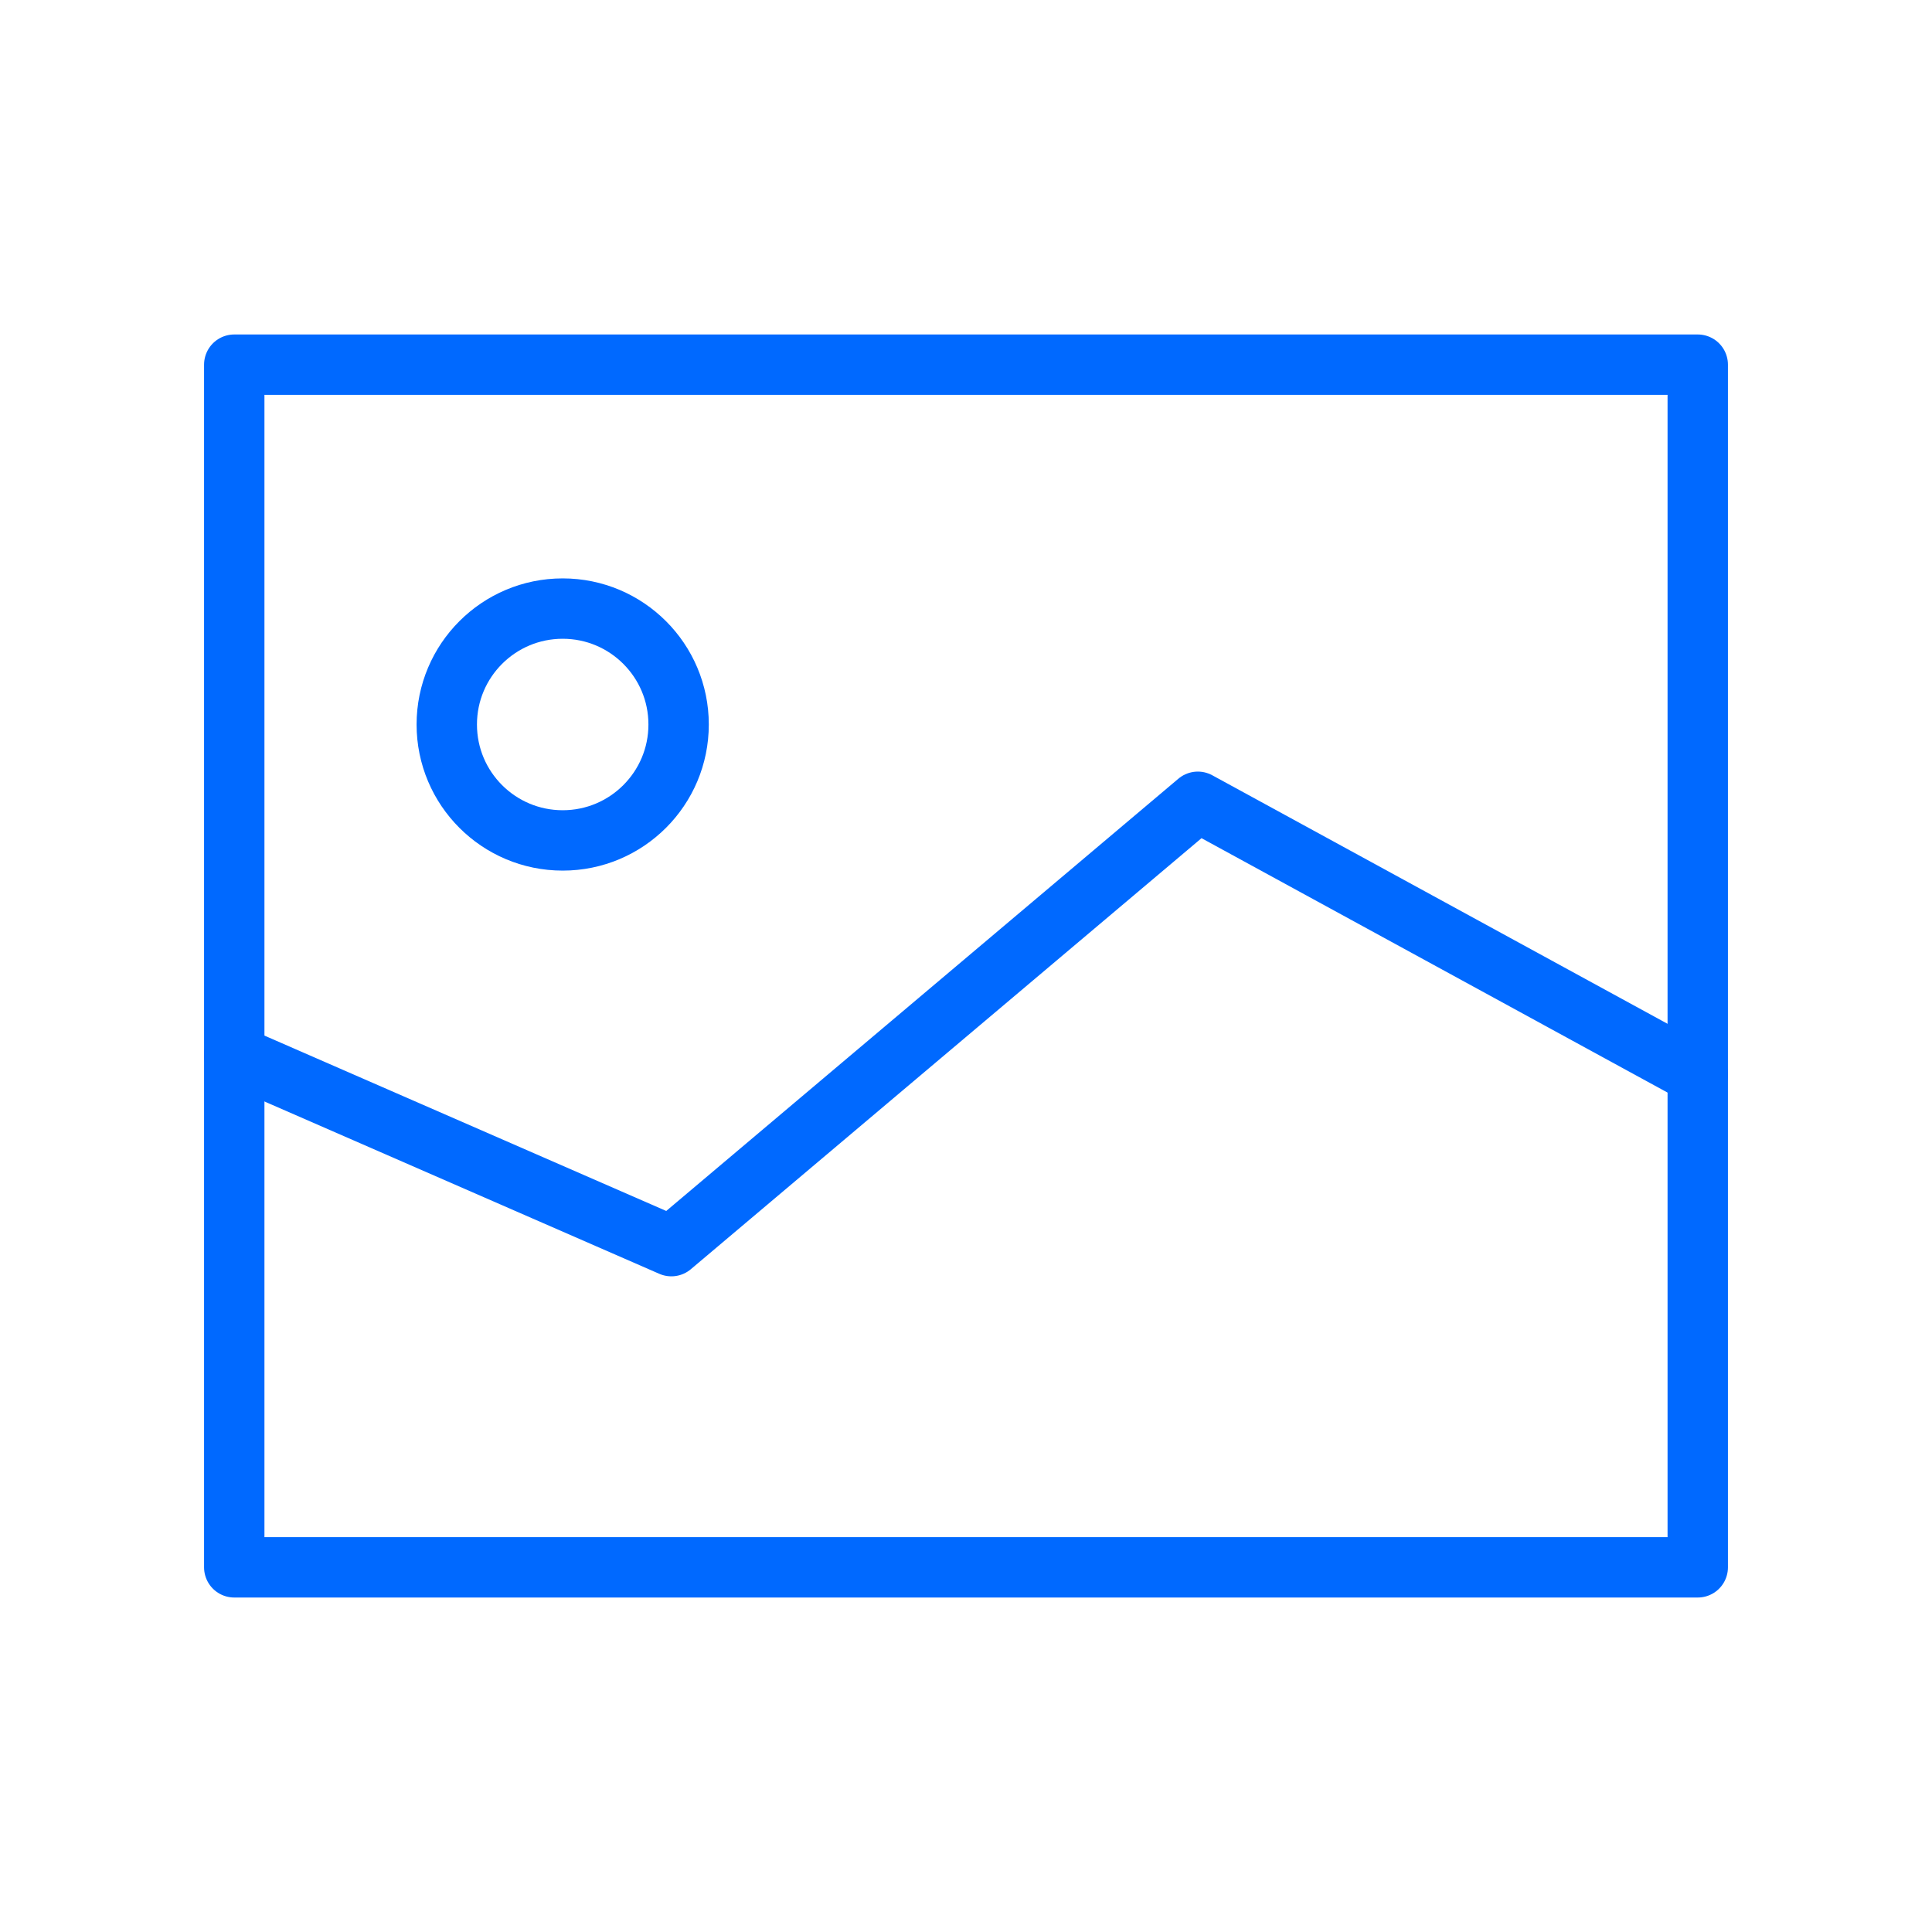 <?xml version="1.0" encoding="utf-8"?>
<!-- Generator: Adobe Illustrator 25.0.0, SVG Export Plug-In . SVG Version: 6.00 Build 0)  -->
<svg version="1.1" id="Livello_1" xmlns="http://www.w3.org/2000/svg" xmlns:xlink="http://www.w3.org/1999/xlink" x="0px" y="0px"
	 viewBox="0 0 80 80" style="enable-background:new 0 0 80 80;" xml:space="preserve">
<style type="text/css">
	.st0{fill:none;stroke:#0069FF;stroke-width:2.5;stroke-linecap:round;stroke-linejoin:round;stroke-miterlimit:10;}
</style>
<g>
	<polygon class="st0" points="70.3,64.9 9.7,64.9 9.7,43.7 9.7,15.1 70.3,15.1 	"/>
	<polyline class="st0" points="70.3,44.5 49.6,33.2 27.8,51.6 9.7,43.7 	"/>
	<circle class="st0" cx="23.3" cy="30" r="4.8"/>
</g>
</svg>

